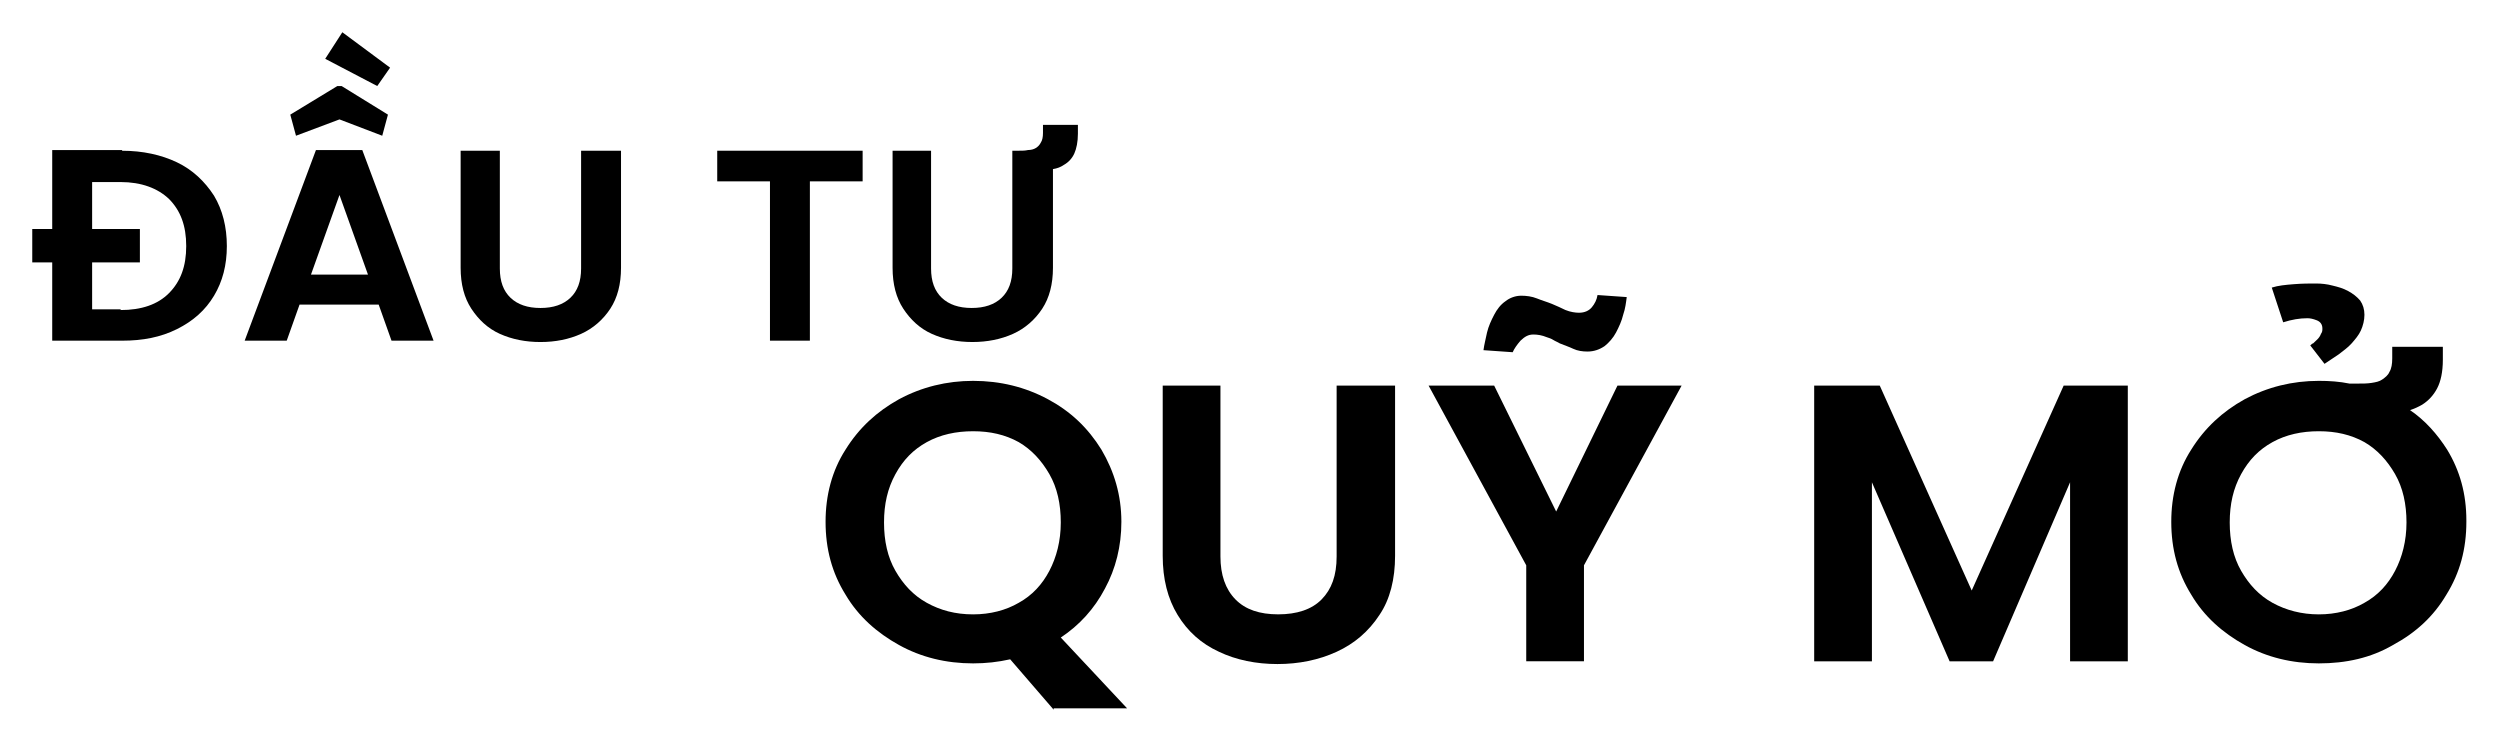 <svg width="310" height="92" viewBox="0 0 310 92" fill="none" xmlns="http://www.w3.org/2000/svg">
<g filter="url(#filter0_d_3693_3146)">
<path d="M13.136 16.692C15.7 16.692 17.998 17.198 19.942 18.127C21.887 19.056 23.389 20.491 24.538 22.264C25.599 24.036 26.129 26.147 26.129 28.511C26.129 30.874 25.599 32.9 24.538 34.673C23.477 36.446 21.975 37.797 19.942 38.81C17.909 39.823 15.7 40.245 13.136 40.245H4.475V30.537H2V26.4H4.475V16.607H13.136V16.692ZM12.96 36.446C15.523 36.446 17.556 35.771 18.97 34.335C20.384 32.9 21.091 31.043 21.091 28.511C21.091 25.978 20.384 24.121 18.97 22.686C17.556 21.335 15.523 20.575 12.96 20.575H9.424V26.4H15.346V30.537H9.424V36.361H12.96V36.446Z" fill="#456DBE" style="fill:#456DBE;fill:color(display-p3 0.271 0.427 0.745);fill-opacity:1;"/>
<path d="M44.956 35.768H35.145L33.554 40.242H28.34L37.178 16.605H42.923L51.762 40.242H46.547L44.956 35.768ZM34.703 14.832L33.996 12.215L39.83 8.669H40.36L46.105 12.215L45.398 14.832L40.095 12.806L34.703 14.832ZM43.63 32.053L40.095 22.176L36.56 32.053H43.63ZM38.327 5.292L40.449 2L46.37 6.39L44.779 8.669L38.327 5.292Z" fill="#456DBE" style="fill:#456DBE;fill:color(display-p3 0.271 0.427 0.745);fill-opacity:1;"/>
<path d="M59.98 16.689V31.294C59.98 32.898 60.422 34.08 61.306 34.924C62.19 35.768 63.427 36.19 65.018 36.19C66.609 36.19 67.847 35.768 68.73 34.924C69.614 34.08 70.056 32.898 70.056 31.294V16.689H75.006V31.209C75.006 33.236 74.564 34.924 73.68 36.275C72.796 37.625 71.559 38.723 70.056 39.398C68.553 40.074 66.874 40.411 65.018 40.411C63.162 40.411 61.483 40.074 59.98 39.398C58.478 38.723 57.329 37.625 56.445 36.275C55.561 34.924 55.119 33.236 55.119 31.209V16.689H59.98Z" fill="#456DBE" style="fill:#456DBE;fill:color(display-p3 0.271 0.427 0.745);fill-opacity:1;"/>
<path d="M104.966 16.689V20.488H98.425V40.242H93.476V20.488H86.936V16.689H104.966Z" fill="#456DBE" style="fill:#456DBE;fill:color(display-p3 0.271 0.427 0.745);fill-opacity:1;"/>
<path d="M113.452 16.688V31.293C113.452 32.897 113.894 34.079 114.778 34.923C115.662 35.767 116.899 36.189 118.49 36.189C120.081 36.189 121.319 35.767 122.202 34.923C123.086 34.079 123.528 32.897 123.528 31.293V16.688H124.324C124.766 16.688 125.119 16.688 125.473 16.604C125.826 16.604 126.18 16.52 126.445 16.351C126.71 16.182 126.887 16.013 127.064 15.675C127.24 15.422 127.329 15 127.329 14.493V13.48H131.66V14.578C131.66 15.591 131.483 16.435 131.218 17.026C130.953 17.617 130.511 18.123 129.892 18.461C129.538 18.714 129.096 18.883 128.566 18.968V31.208C128.566 33.234 128.124 34.923 127.24 36.274C126.357 37.624 125.119 38.722 123.617 39.397C122.114 40.072 120.435 40.41 118.579 40.41C116.723 40.41 115.043 40.072 113.541 39.397C112.038 38.722 110.889 37.624 110.005 36.274C109.122 34.923 108.68 33.234 108.68 31.208V16.688H113.452Z" fill="#456DBE" style="fill:#456DBE;fill:color(display-p3 0.271 0.427 0.745);fill-opacity:1;"/>
<path d="M128.654 86.001L123.263 79.754C121.76 80.092 120.258 80.26 118.667 80.26C115.308 80.26 112.215 79.501 109.475 77.981C106.735 76.462 104.437 74.436 102.846 71.734C101.167 69.033 100.371 66.078 100.371 62.701C100.371 59.409 101.167 56.37 102.846 53.753C104.525 51.051 106.735 49.025 109.475 47.506C112.303 45.986 115.396 45.227 118.667 45.227C122.025 45.227 125.119 45.986 127.947 47.506C130.775 49.025 132.897 51.051 134.576 53.753C136.167 56.454 137.051 59.409 137.051 62.701C137.051 65.74 136.344 68.526 135.018 70.974C133.692 73.507 131.836 75.533 129.538 77.053L137.758 85.832H128.654V86.001ZM107.619 62.786C107.619 65.065 108.061 67.091 109.033 68.779C110.005 70.468 111.242 71.819 112.922 72.747C114.601 73.676 116.457 74.182 118.667 74.182C120.788 74.182 122.732 73.676 124.323 72.747C126.003 71.819 127.24 70.468 128.124 68.779C129.008 67.091 129.538 65.065 129.538 62.786C129.538 60.506 129.096 58.48 128.124 56.792C127.152 55.104 125.914 53.753 124.323 52.824C122.644 51.896 120.788 51.474 118.667 51.474C116.545 51.474 114.601 51.896 112.922 52.824C111.242 53.753 110.005 55.019 109.033 56.792C108.061 58.565 107.619 60.506 107.619 62.786Z" fill="#456DBE" style="fill:#456DBE;fill:color(display-p3 0.271 0.427 0.745);fill-opacity:1;"/>
<path d="M149.335 45.815V67.004C149.335 69.283 149.954 71.056 151.191 72.322C152.428 73.588 154.196 74.179 156.494 74.179C158.792 74.179 160.648 73.588 161.885 72.322C163.123 71.056 163.742 69.367 163.742 67.004V45.815H170.989V66.919C170.989 69.79 170.37 72.322 169.045 74.264C167.719 76.29 165.951 77.809 163.742 78.822C161.532 79.835 159.057 80.342 156.406 80.342C153.754 80.342 151.279 79.835 149.158 78.822C146.949 77.809 145.269 76.29 144.032 74.264C142.794 72.238 142.176 69.79 142.176 66.919V45.815H149.335Z" fill="#456DBE" style="fill:#456DBE;fill:color(display-p3 0.271 0.427 0.745);fill-opacity:1;"/>
<path d="M206.521 45.812L194.412 68.098V80.001H187.253V68.098L175.145 45.812H183.276L190.965 61.429L198.566 45.812H206.521ZM181.95 41.422C182.039 40.747 182.215 40.071 182.392 39.227C182.569 38.467 182.922 37.708 183.276 37.032C183.629 36.357 184.071 35.766 184.69 35.344C185.22 34.922 185.927 34.668 186.634 34.668C187.253 34.668 187.96 34.753 188.579 35.006C189.198 35.259 189.816 35.428 190.435 35.681C191.054 35.935 191.584 36.188 192.114 36.441C192.733 36.694 193.352 36.779 193.794 36.779C194.501 36.779 195.031 36.526 195.385 36.104C195.738 35.681 196.003 35.175 196.092 34.584L199.715 34.837C199.627 35.513 199.539 36.272 199.273 37.032C199.097 37.792 198.743 38.552 198.39 39.227C198.036 39.902 197.506 40.493 196.975 40.915C196.357 41.337 195.65 41.591 194.854 41.591C194.236 41.591 193.617 41.506 193.087 41.253C192.556 41 192.026 40.831 191.407 40.578C191.142 40.409 190.877 40.325 190.612 40.156C190.347 39.987 190.081 39.902 189.816 39.818C189.198 39.565 188.667 39.48 188.137 39.48C187.518 39.48 187.076 39.734 186.546 40.24C186.104 40.747 185.751 41.253 185.574 41.675L181.95 41.422Z" fill="#456DBE" style="fill:#456DBE;fill:color(display-p3 0.271 0.427 0.745);fill-opacity:1;"/>
<path d="M261.848 45.815V80.004H254.689V57.802L245.143 80.004H239.752L230.118 57.802V80.004H222.959V45.815H231.09L242.492 71.225L253.894 45.815H261.848Z" fill="#456DBE" style="fill:#456DBE;fill:color(display-p3 0.271 0.427 0.745);fill-opacity:1;"/>
<g filter="url(#filter1_d_3693_3146)">
<path d="M285.534 80.26C282.175 80.26 279.082 79.5 276.342 77.981C273.602 76.461 271.304 74.435 269.713 71.734C268.034 69.032 267.238 66.078 267.238 62.701C267.238 59.409 268.034 56.37 269.713 53.752C271.392 51.051 273.602 49.025 276.342 47.505C279.17 45.986 282.264 45.226 285.534 45.226C286.86 45.226 288.097 45.311 289.334 45.564H290.395C291.014 45.564 291.544 45.564 292.074 45.48C292.605 45.395 293.046 45.311 293.4 45.057C293.754 44.804 294.107 44.551 294.284 44.129C294.549 43.707 294.637 43.116 294.637 42.44V41.005H300.913V42.609C300.913 44.129 300.648 45.311 300.206 46.155C299.764 46.999 299.145 47.674 298.35 48.181C297.908 48.434 297.377 48.687 296.847 48.856C298.703 50.123 300.206 51.811 301.443 53.752C303.034 56.37 303.829 59.24 303.829 62.532C303.829 62.617 303.829 62.701 303.829 62.701C303.829 66.078 303.034 69.032 301.355 71.734C299.764 74.435 297.554 76.461 294.726 77.981C291.986 79.585 288.892 80.26 285.534 80.26ZM285.534 74.182C287.655 74.182 289.6 73.675 291.19 72.747C292.87 71.818 294.107 70.468 294.991 68.779C295.875 67.091 296.405 65.065 296.405 62.785C296.405 60.506 295.963 58.48 294.991 56.792C294.019 55.103 292.781 53.752 291.19 52.824C289.511 51.895 287.655 51.473 285.534 51.473C283.413 51.473 281.468 51.895 279.789 52.824C278.11 53.752 276.872 55.019 275.9 56.792C274.928 58.564 274.486 60.506 274.486 62.785C274.486 65.065 274.928 67.091 275.9 68.779C276.872 70.468 278.11 71.818 279.789 72.747C281.468 73.675 283.413 74.182 285.534 74.182ZM284.473 40.836C284.65 40.668 284.738 40.583 284.827 40.583C284.915 40.499 285.003 40.414 285.092 40.33C285.18 40.245 285.269 40.161 285.357 40.077C285.534 39.908 285.711 39.654 285.799 39.401C285.976 39.148 285.976 38.979 285.976 38.726C285.976 38.219 285.711 37.882 285.269 37.713C284.827 37.544 284.473 37.46 284.12 37.46C283.147 37.46 282.175 37.629 281.115 37.966L279.7 33.661C280.496 33.407 281.38 33.323 282.44 33.239C283.501 33.154 284.385 33.154 285.18 33.154C285.887 33.154 286.594 33.239 287.213 33.407C287.92 33.576 288.539 33.745 289.158 34.083C289.776 34.421 290.218 34.758 290.66 35.265C291.014 35.771 291.19 36.362 291.19 37.038C291.19 37.713 291.014 38.388 290.749 38.979C290.483 39.57 290.041 40.077 289.6 40.583C289.158 41.09 288.539 41.512 288.009 41.934C287.39 42.356 286.86 42.694 286.241 43.116L284.473 40.836Z" fill="#456DBE" style="fill:#456DBE;fill:color(display-p3 0.271 0.427 0.745);fill-opacity:1;"/>
</g>
</g>
<defs>
<filter id="filter0_d_3693_3146" x="0" y="0" width="309.83" height="92" filterUnits="userSpaceOnUse" color-interpolation-filters="sRGB">
<feFlood flood-opacity="0" result="BackgroundImageFix"/>
<feColorMatrix in="SourceAlpha" type="matrix" values="0 0 0 0 0 0 0 0 0 0 0 0 0 0 0 0 0 0 127 0" result="hardAlpha"/>
<feOffset dx="2" dy="2"/>
<feGaussianBlur stdDeviation="2"/>
<feComposite in2="hardAlpha" operator="out"/>
<feColorMatrix type="matrix" values="0 0 0 0 0.796 0 0 0 0 0.796 0 0 0 0 0.796 0 0 0 1 0"/>
<feBlend mode="normal" in2="BackgroundImageFix" result="effect1_dropShadow_3693_3146"/>
<feBlend mode="normal" in="SourceGraphic" in2="effect1_dropShadow_3693_3146" result="shape"/>
</filter>
<filter id="filter1_d_3693_3146" x="267.238" y="33.154" width="36.592" height="47.105" filterUnits="userSpaceOnUse" color-interpolation-filters="sRGB">
<feFlood flood-opacity="0" result="BackgroundImageFix"/>
<feColorMatrix in="SourceAlpha" type="matrix" values="0 0 0 0 0 0 0 0 0 0 0 0 0 0 0 0 0 0 127 0" result="hardAlpha"/>
<feOffset/>
<feComposite in2="hardAlpha" operator="out"/>
<feColorMatrix type="matrix" values="0 0 0 0 0 0 0 0 0 0 0 0 0 0 0 0 0 0 0.25 0"/>
<feBlend mode="normal" in2="BackgroundImageFix" result="effect1_dropShadow_3693_3146"/>
<feBlend mode="normal" in="SourceGraphic" in2="effect1_dropShadow_3693_3146" result="shape"/>
</filter>
</defs>
</svg>
